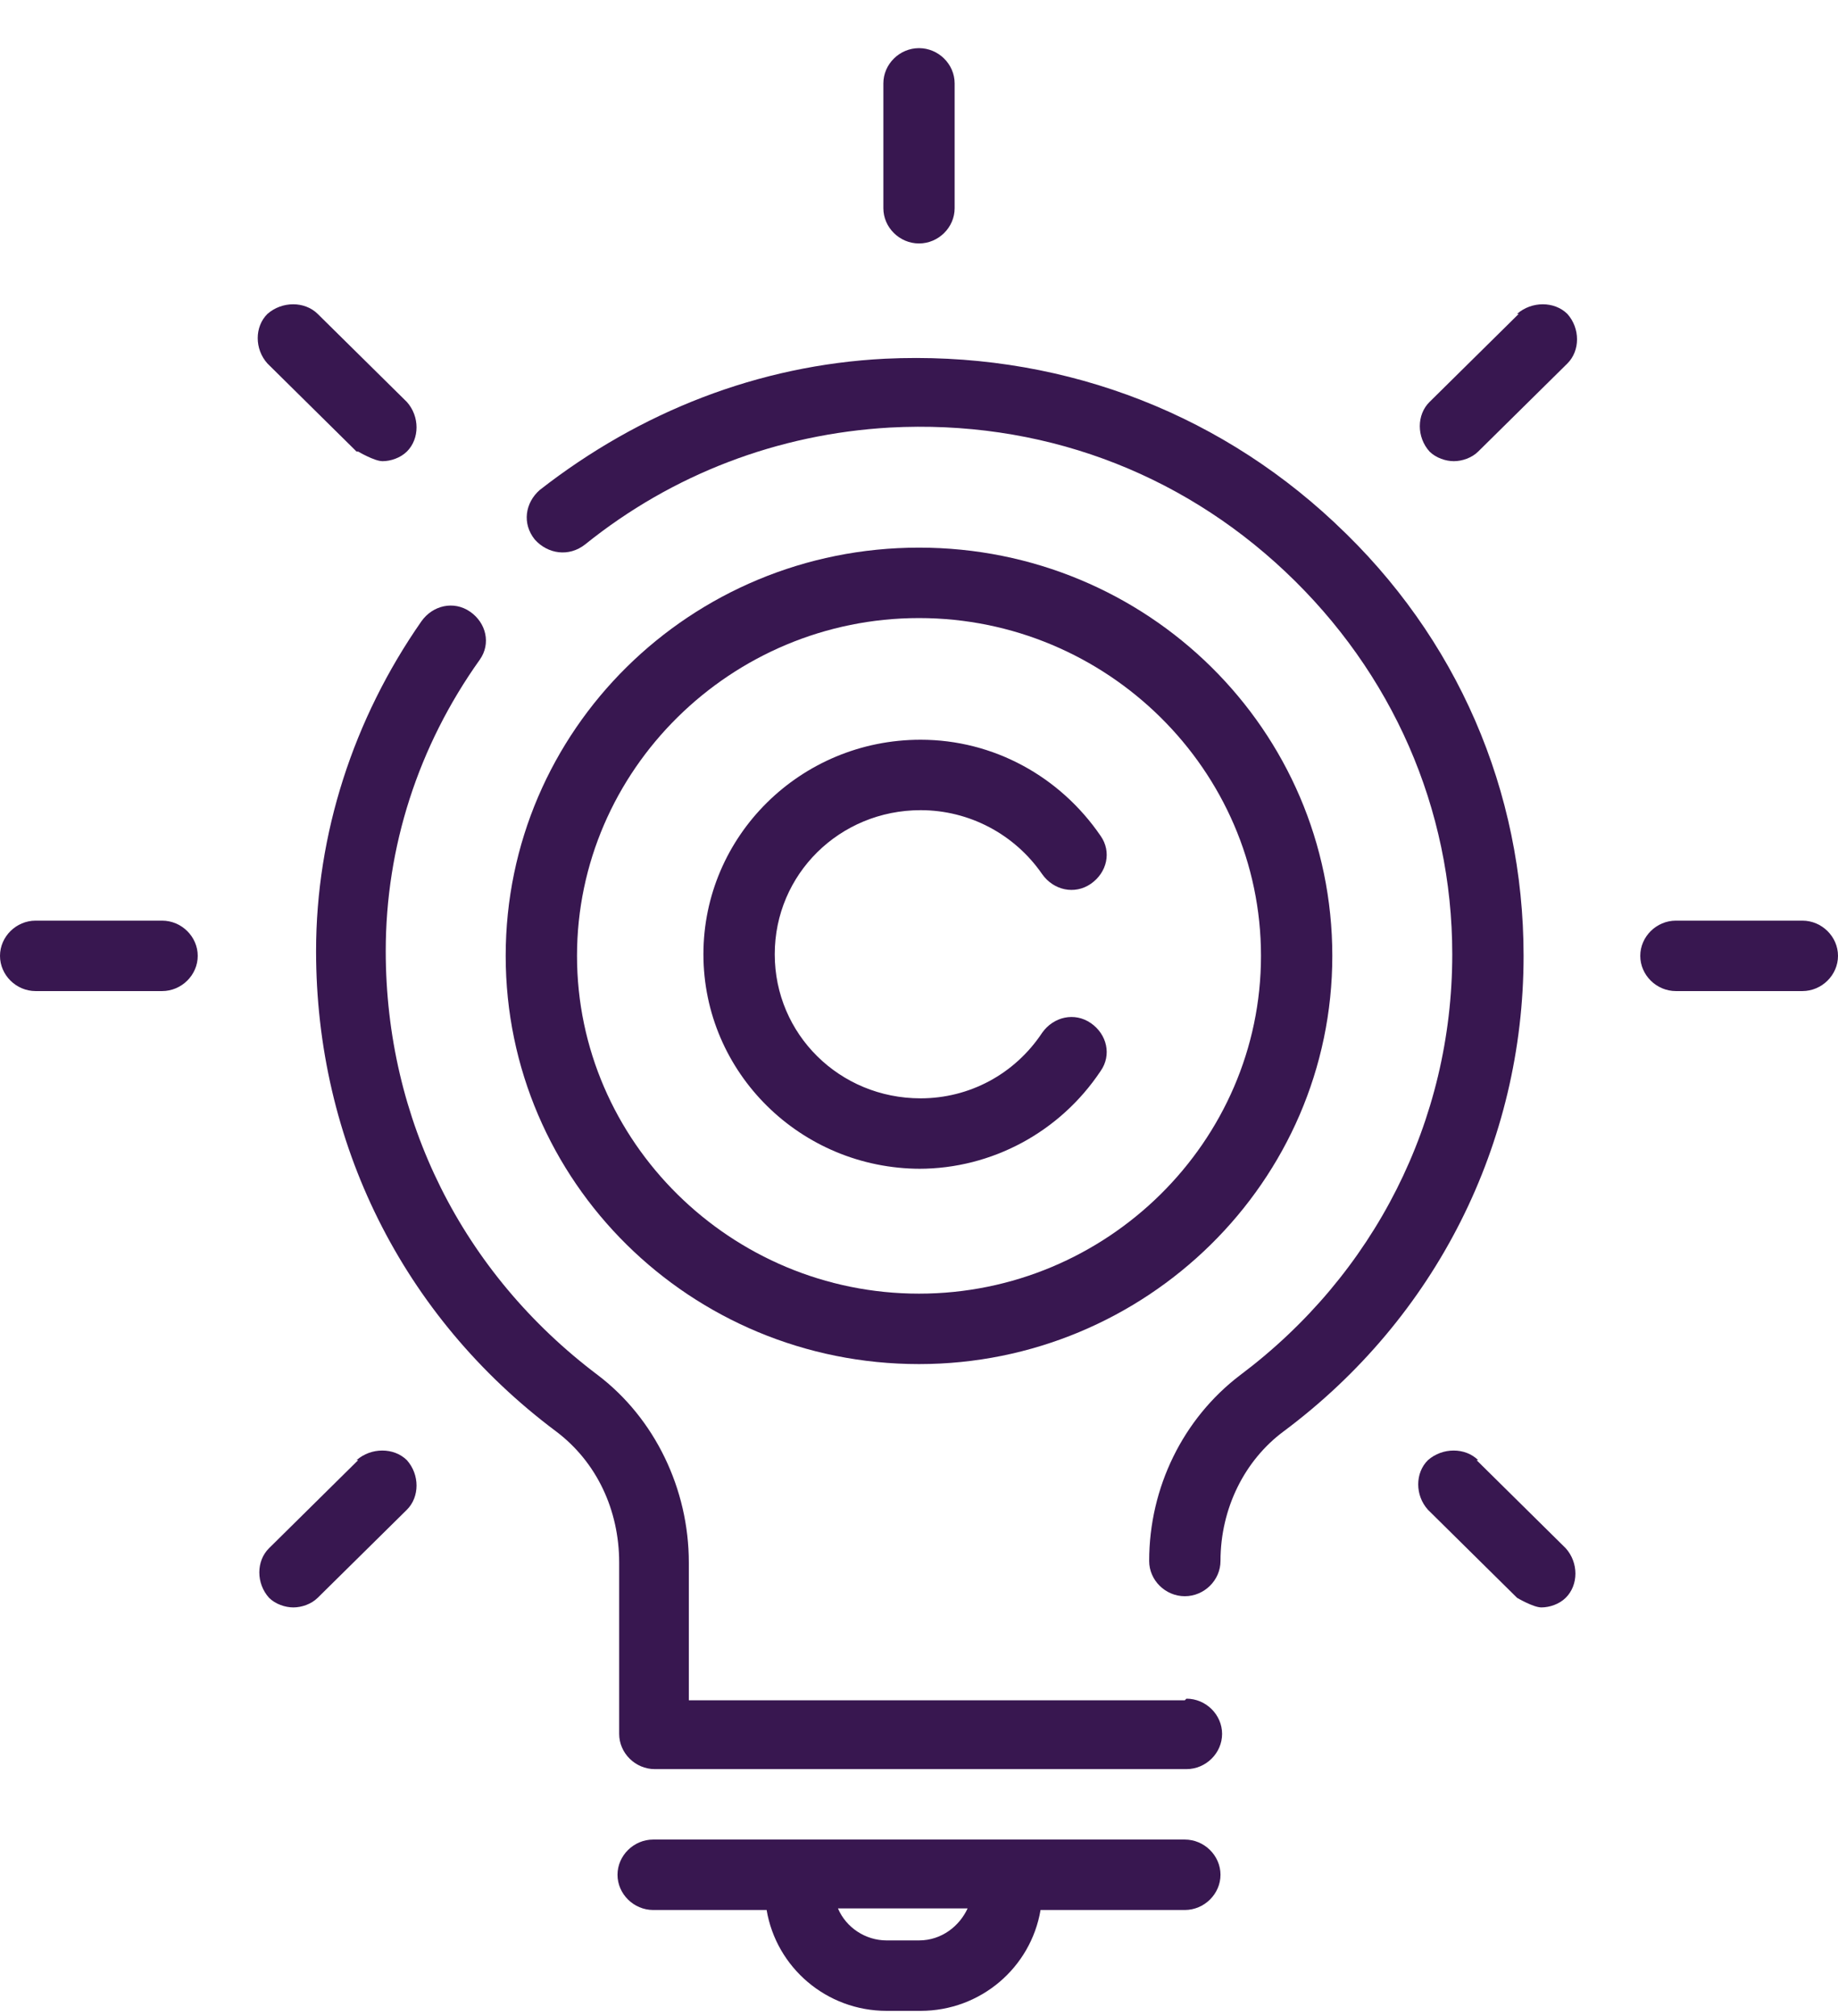 <svg xmlns="http://www.w3.org/2000/svg" width="31" height="34" viewBox="0 0 31 34" fill="none"><g clip-path="url(#clip0_177_1077)"><path d="M15.5 23.006C19.327 23.006 22.471 19.928 22.471 16.121C22.471 12.314 19.355 9.236 15.5 9.236C11.646 9.236 8.529 12.314 8.529 16.121C8.529 19.928 11.646 23.006 15.5 23.006ZM15.5 10.424C18.671 10.424 21.268 12.989 21.268 16.121C21.268 19.253 18.671 21.818 15.5 21.818C12.329 21.818 9.732 19.253 9.732 16.121C9.732 12.989 12.329 10.424 15.5 10.424Z" fill="#381750"></path><path d="M15.5 19.712C16.73 19.712 17.878 19.091 18.562 18.065C18.753 17.795 18.671 17.444 18.398 17.255C18.124 17.066 17.769 17.147 17.578 17.417C17.113 18.119 16.347 18.524 15.527 18.524C14.161 18.524 13.067 17.444 13.067 16.094C13.067 14.744 14.161 13.664 15.527 13.664C16.347 13.664 17.113 14.069 17.578 14.744C17.769 15.014 18.124 15.095 18.398 14.906C18.671 14.717 18.753 14.366 18.562 14.096C17.878 13.097 16.758 12.476 15.527 12.476C13.504 12.476 11.864 14.096 11.864 16.094C11.864 18.092 13.504 19.712 15.527 19.712H15.5Z" fill="#381750"></path><path d="M22.498 8.804C20.448 6.887 17.769 5.915 14.926 6.05C12.794 6.158 10.798 6.941 9.103 8.264C8.857 8.48 8.802 8.831 9.021 9.101C9.24 9.344 9.595 9.398 9.869 9.182C11.345 7.994 13.122 7.319 15.008 7.211C17.523 7.076 19.874 7.94 21.678 9.641C23.482 11.342 24.494 13.637 24.494 16.094C24.494 18.902 23.182 21.494 20.913 23.195C19.956 23.924 19.382 25.085 19.382 26.327C19.382 26.651 19.655 26.921 19.983 26.921C20.311 26.921 20.585 26.651 20.585 26.327C20.585 25.436 20.995 24.626 21.651 24.14C24.221 22.223 25.697 19.28 25.697 16.121C25.697 13.34 24.576 10.748 22.526 8.831L22.498 8.804Z" fill="#381750"></path><path d="M19.983 28.676H11.618V26.354C11.618 25.112 11.044 23.924 10.087 23.195C7.791 21.467 6.506 18.875 6.506 16.04C6.506 14.285 7.053 12.584 8.092 11.126C8.283 10.856 8.201 10.505 7.928 10.316C7.654 10.127 7.299 10.208 7.108 10.478C5.959 12.125 5.331 14.069 5.331 16.04C5.331 19.253 6.78 22.196 9.377 24.14C10.06 24.653 10.443 25.463 10.443 26.354V29.243C10.443 29.567 10.716 29.837 11.044 29.837H20.011C20.339 29.837 20.612 29.567 20.612 29.243C20.612 28.919 20.339 28.649 20.011 28.649L19.983 28.676Z" fill="#381750"></path><path d="M19.983 31.025H11.017C10.689 31.025 10.415 31.295 10.415 31.619C10.415 31.943 10.689 32.213 11.017 32.213H12.93C13.094 33.185 13.942 33.914 14.953 33.914H15.527C16.539 33.914 17.386 33.185 17.55 32.213H19.983C20.311 32.213 20.585 31.943 20.585 31.619C20.585 31.295 20.311 31.025 19.983 31.025ZM15.527 32.726H14.953C14.598 32.726 14.27 32.51 14.133 32.186H16.32C16.183 32.483 15.883 32.726 15.5 32.726H15.527Z" fill="#381750"></path><path d="M15.5 4.106C15.828 4.106 16.101 3.836 16.101 3.512V1.406C16.101 1.082 15.828 0.812 15.5 0.812C15.172 0.812 14.899 1.082 14.899 1.406V3.512C14.899 3.836 15.172 4.106 15.5 4.106Z" fill="#381750"></path><path d="M25.615 5.294L24.111 6.779C23.892 6.995 23.892 7.373 24.111 7.616C24.221 7.724 24.384 7.778 24.521 7.778C24.658 7.778 24.822 7.724 24.931 7.616L26.435 6.131C26.653 5.915 26.653 5.537 26.435 5.294C26.216 5.078 25.833 5.078 25.587 5.294H25.615Z" fill="#381750"></path><path d="M30.399 15.527H28.266C27.938 15.527 27.665 15.797 27.665 16.121C27.665 16.445 27.938 16.715 28.266 16.715H30.399C30.727 16.715 31 16.445 31 16.121C31 15.797 30.727 15.527 30.399 15.527Z" fill="#381750"></path><path d="M24.931 24.626C24.712 24.41 24.33 24.41 24.084 24.626C23.865 24.842 23.865 25.22 24.084 25.463L25.587 26.948C25.587 26.948 25.861 27.11 25.997 27.11C26.134 27.11 26.298 27.056 26.407 26.948C26.626 26.732 26.626 26.354 26.407 26.111L24.904 24.626H24.931Z" fill="#381750"></path><path d="M6.041 24.626L4.538 26.111C4.319 26.327 4.319 26.705 4.538 26.948C4.647 27.056 4.811 27.11 4.948 27.11C5.085 27.11 5.249 27.056 5.358 26.948L6.862 25.463C7.08 25.247 7.08 24.869 6.862 24.626C6.643 24.41 6.26 24.41 6.014 24.626H6.041Z" fill="#381750"></path><path d="M2.734 15.527H0.601C0.273 15.527 0 15.797 0 16.121C0 16.445 0.273 16.715 0.601 16.715H2.734C3.062 16.715 3.335 16.445 3.335 16.121C3.335 15.797 3.062 15.527 2.734 15.527Z" fill="#381750"></path><path d="M6.041 7.616C6.041 7.616 6.315 7.778 6.452 7.778C6.588 7.778 6.752 7.724 6.862 7.616C7.08 7.4 7.08 7.022 6.862 6.779L5.358 5.294C5.139 5.078 4.757 5.078 4.511 5.294C4.292 5.51 4.292 5.888 4.511 6.131L6.014 7.616H6.041Z" fill="#381750"></path></g><defs><clipPath id="clip0_177_1077"><rect width="31" height="33.102" fill="white" transform="translate(0 0.812)"></rect></clipPath></defs></svg>